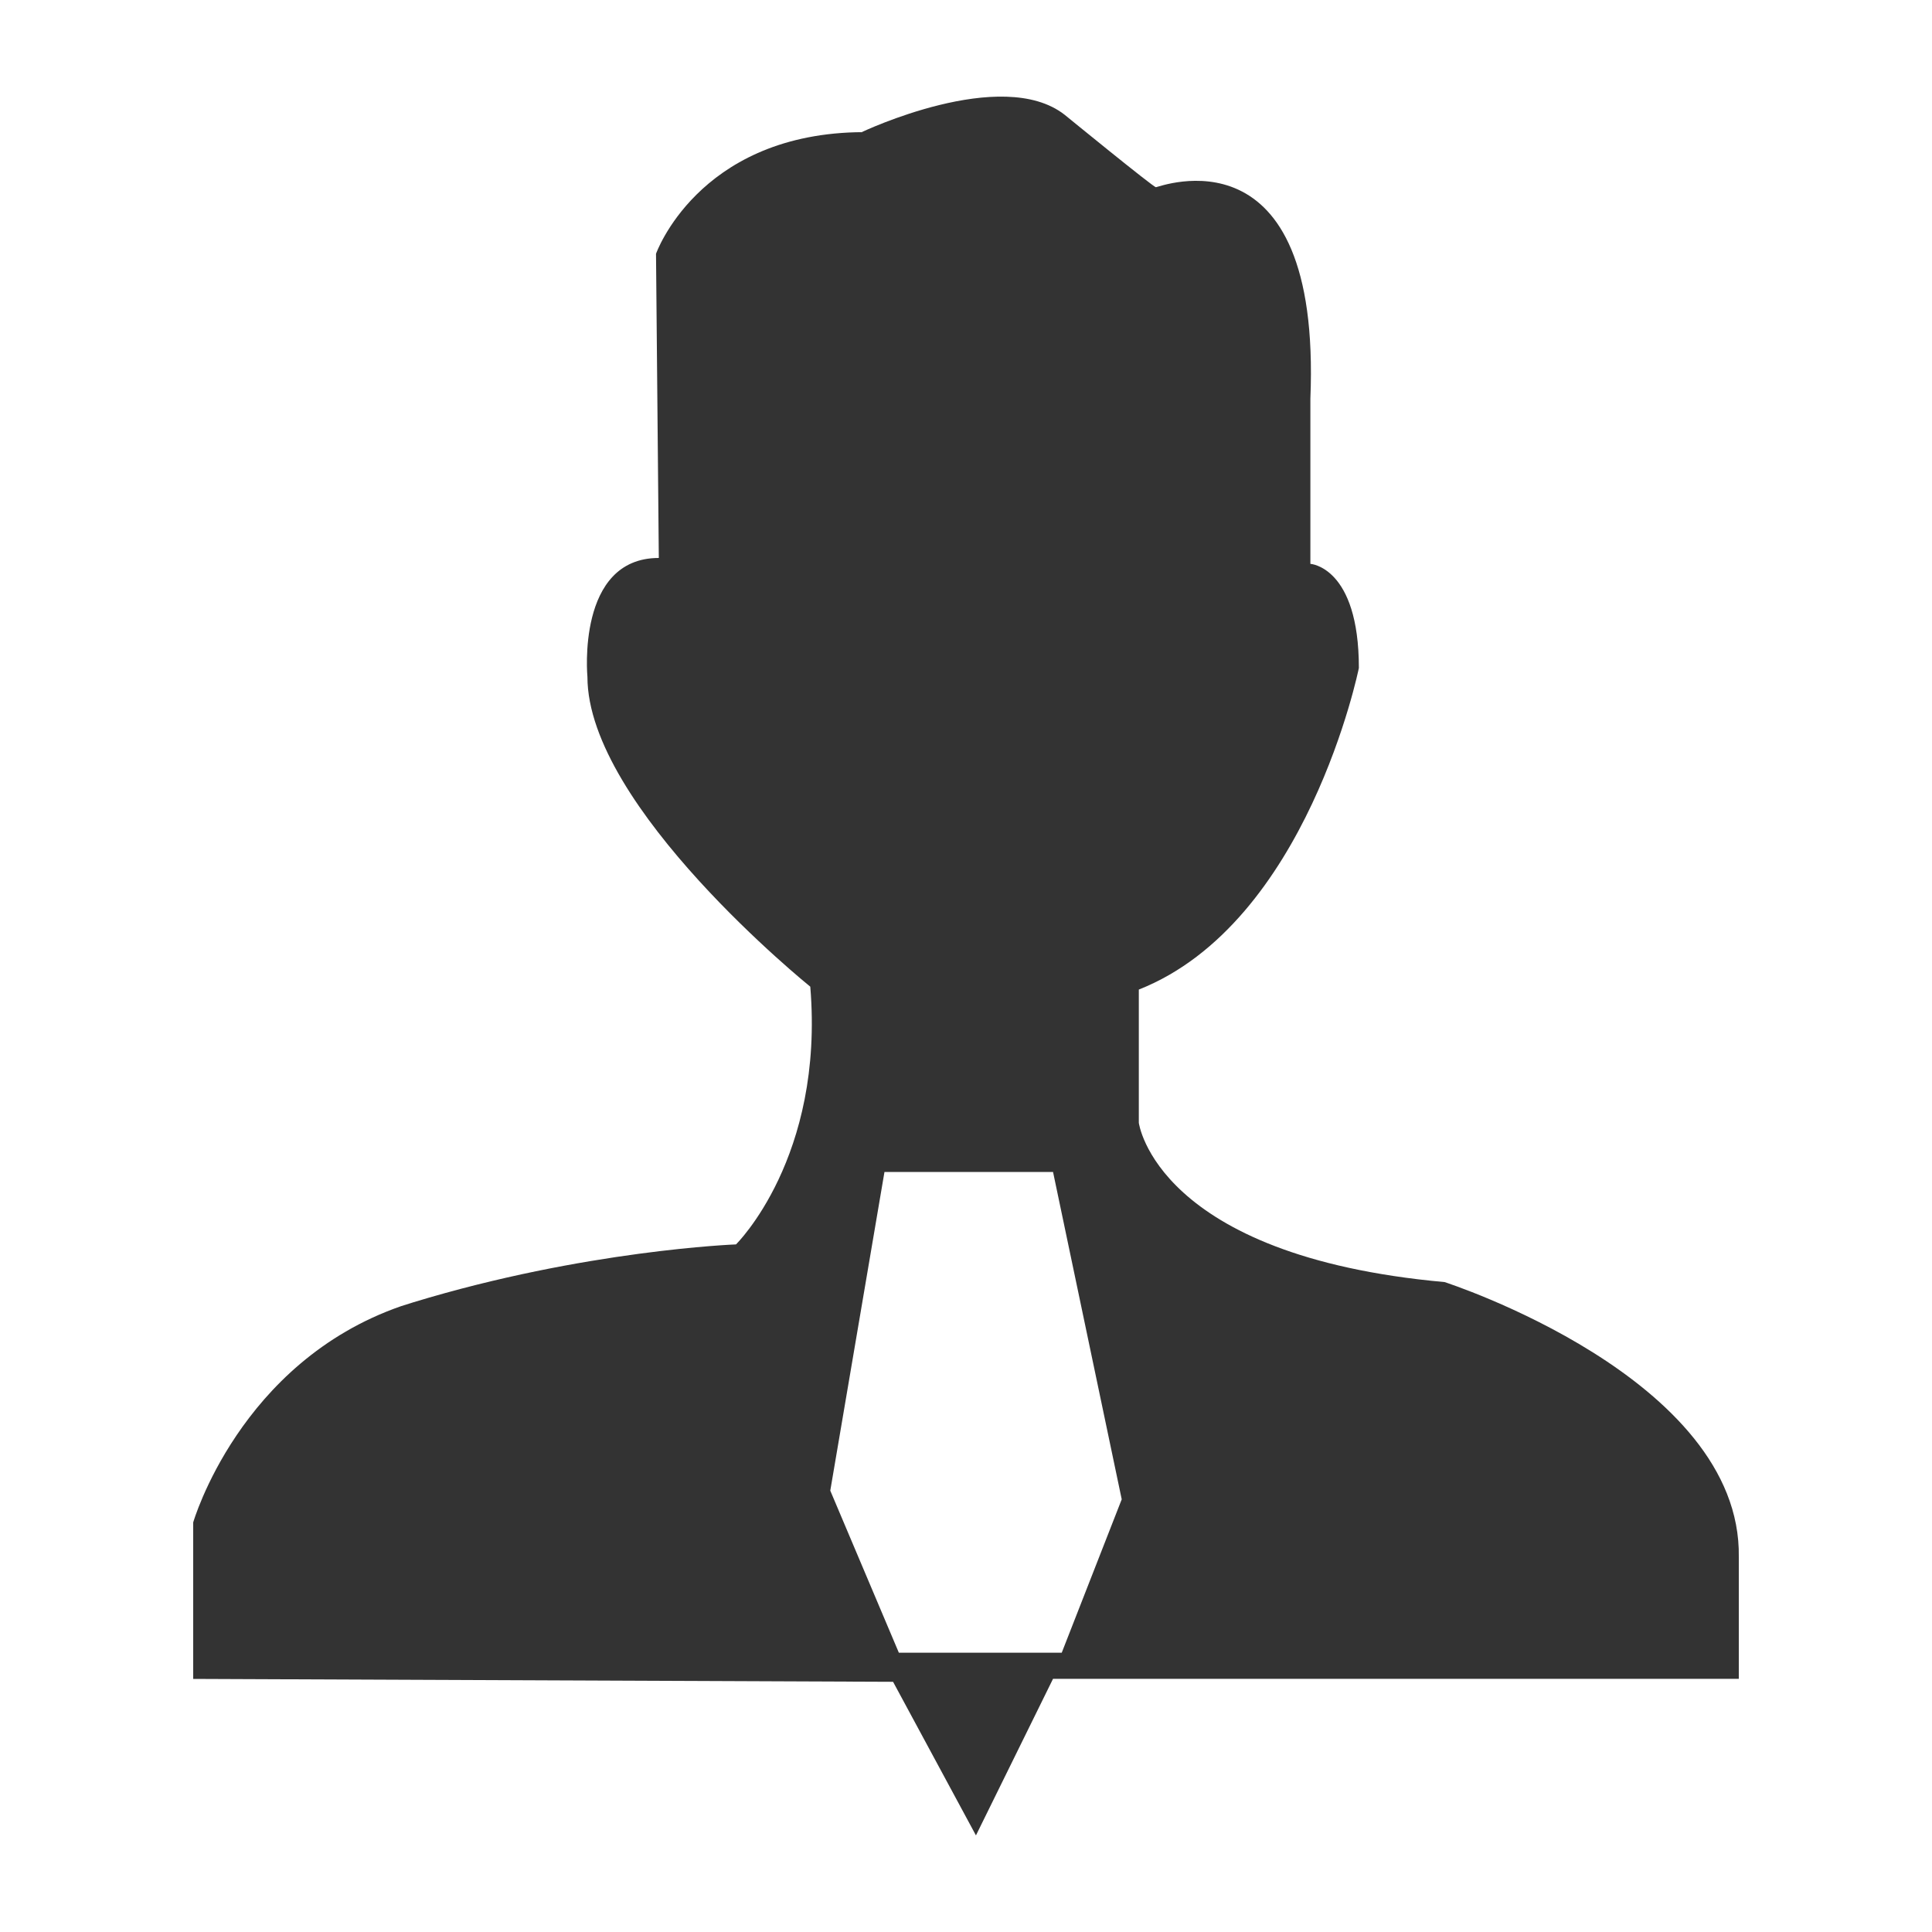 <?xml version="1.0" encoding="UTF-8"?>
<svg width="20px" height="20px" viewBox="0 0 20 20" version="1.1" xmlns="http://www.w3.org/2000/svg" xmlns:xlink="http://www.w3.org/1999/xlink">
    <title>会员</title>
    <g id="Page-1" stroke="none" stroke-width="1" fill="none" fill-rule="evenodd">
        <g id="会员" fill="#333333" fill-rule="nonzero">
            <rect id="Rectangle" opacity="0" x="0" y="0" width="20" height="20"></rect>
            <path d="M14.954,13.272 C11.966,13.002 11.789,11.623 11.789,11.623 L11.789,10.244 C13.534,9.554 14.067,6.915 14.067,6.915 C14.067,5.866 13.565,5.837 13.565,5.837 L13.565,4.127 C13.681,1.278 11.996,1.938 11.966,1.938 C11.939,1.938 11.021,1.188 11.021,1.188 C10.369,0.678 8.92,1.368 8.92,1.368 L8.951,1.368 C8.92,1.368 8.89,1.368 8.86,1.369 C7.219,1.413 6.791,2.627 6.791,2.627 L6.82,5.776 C5.964,5.776 6.081,7.006 6.081,7.006 C6.081,8.355 8.388,10.214 8.388,10.214 C8.535,11.984 7.619,12.882 7.619,12.882 C7.619,12.882 6.052,12.941 4.277,13.482 C4.235,13.495 4.194,13.508 4.153,13.521 C2.479,14.102 2,15.76 2,15.76 L2,17.38 L9.245,17.41 L10.103,19 L10.901,17.379 L18,17.379 L18,16.119 C18.03,14.262 14.954,13.272 14.954,13.272 Z M10.991,17.109 L9.305,17.109 L8.595,15.431 L9.156,12.132 L10.901,12.132 L11.612,15.521 L10.991,17.109 L10.991,17.109 Z" id="Shape"></path>
        </g>
    </g>
</svg>